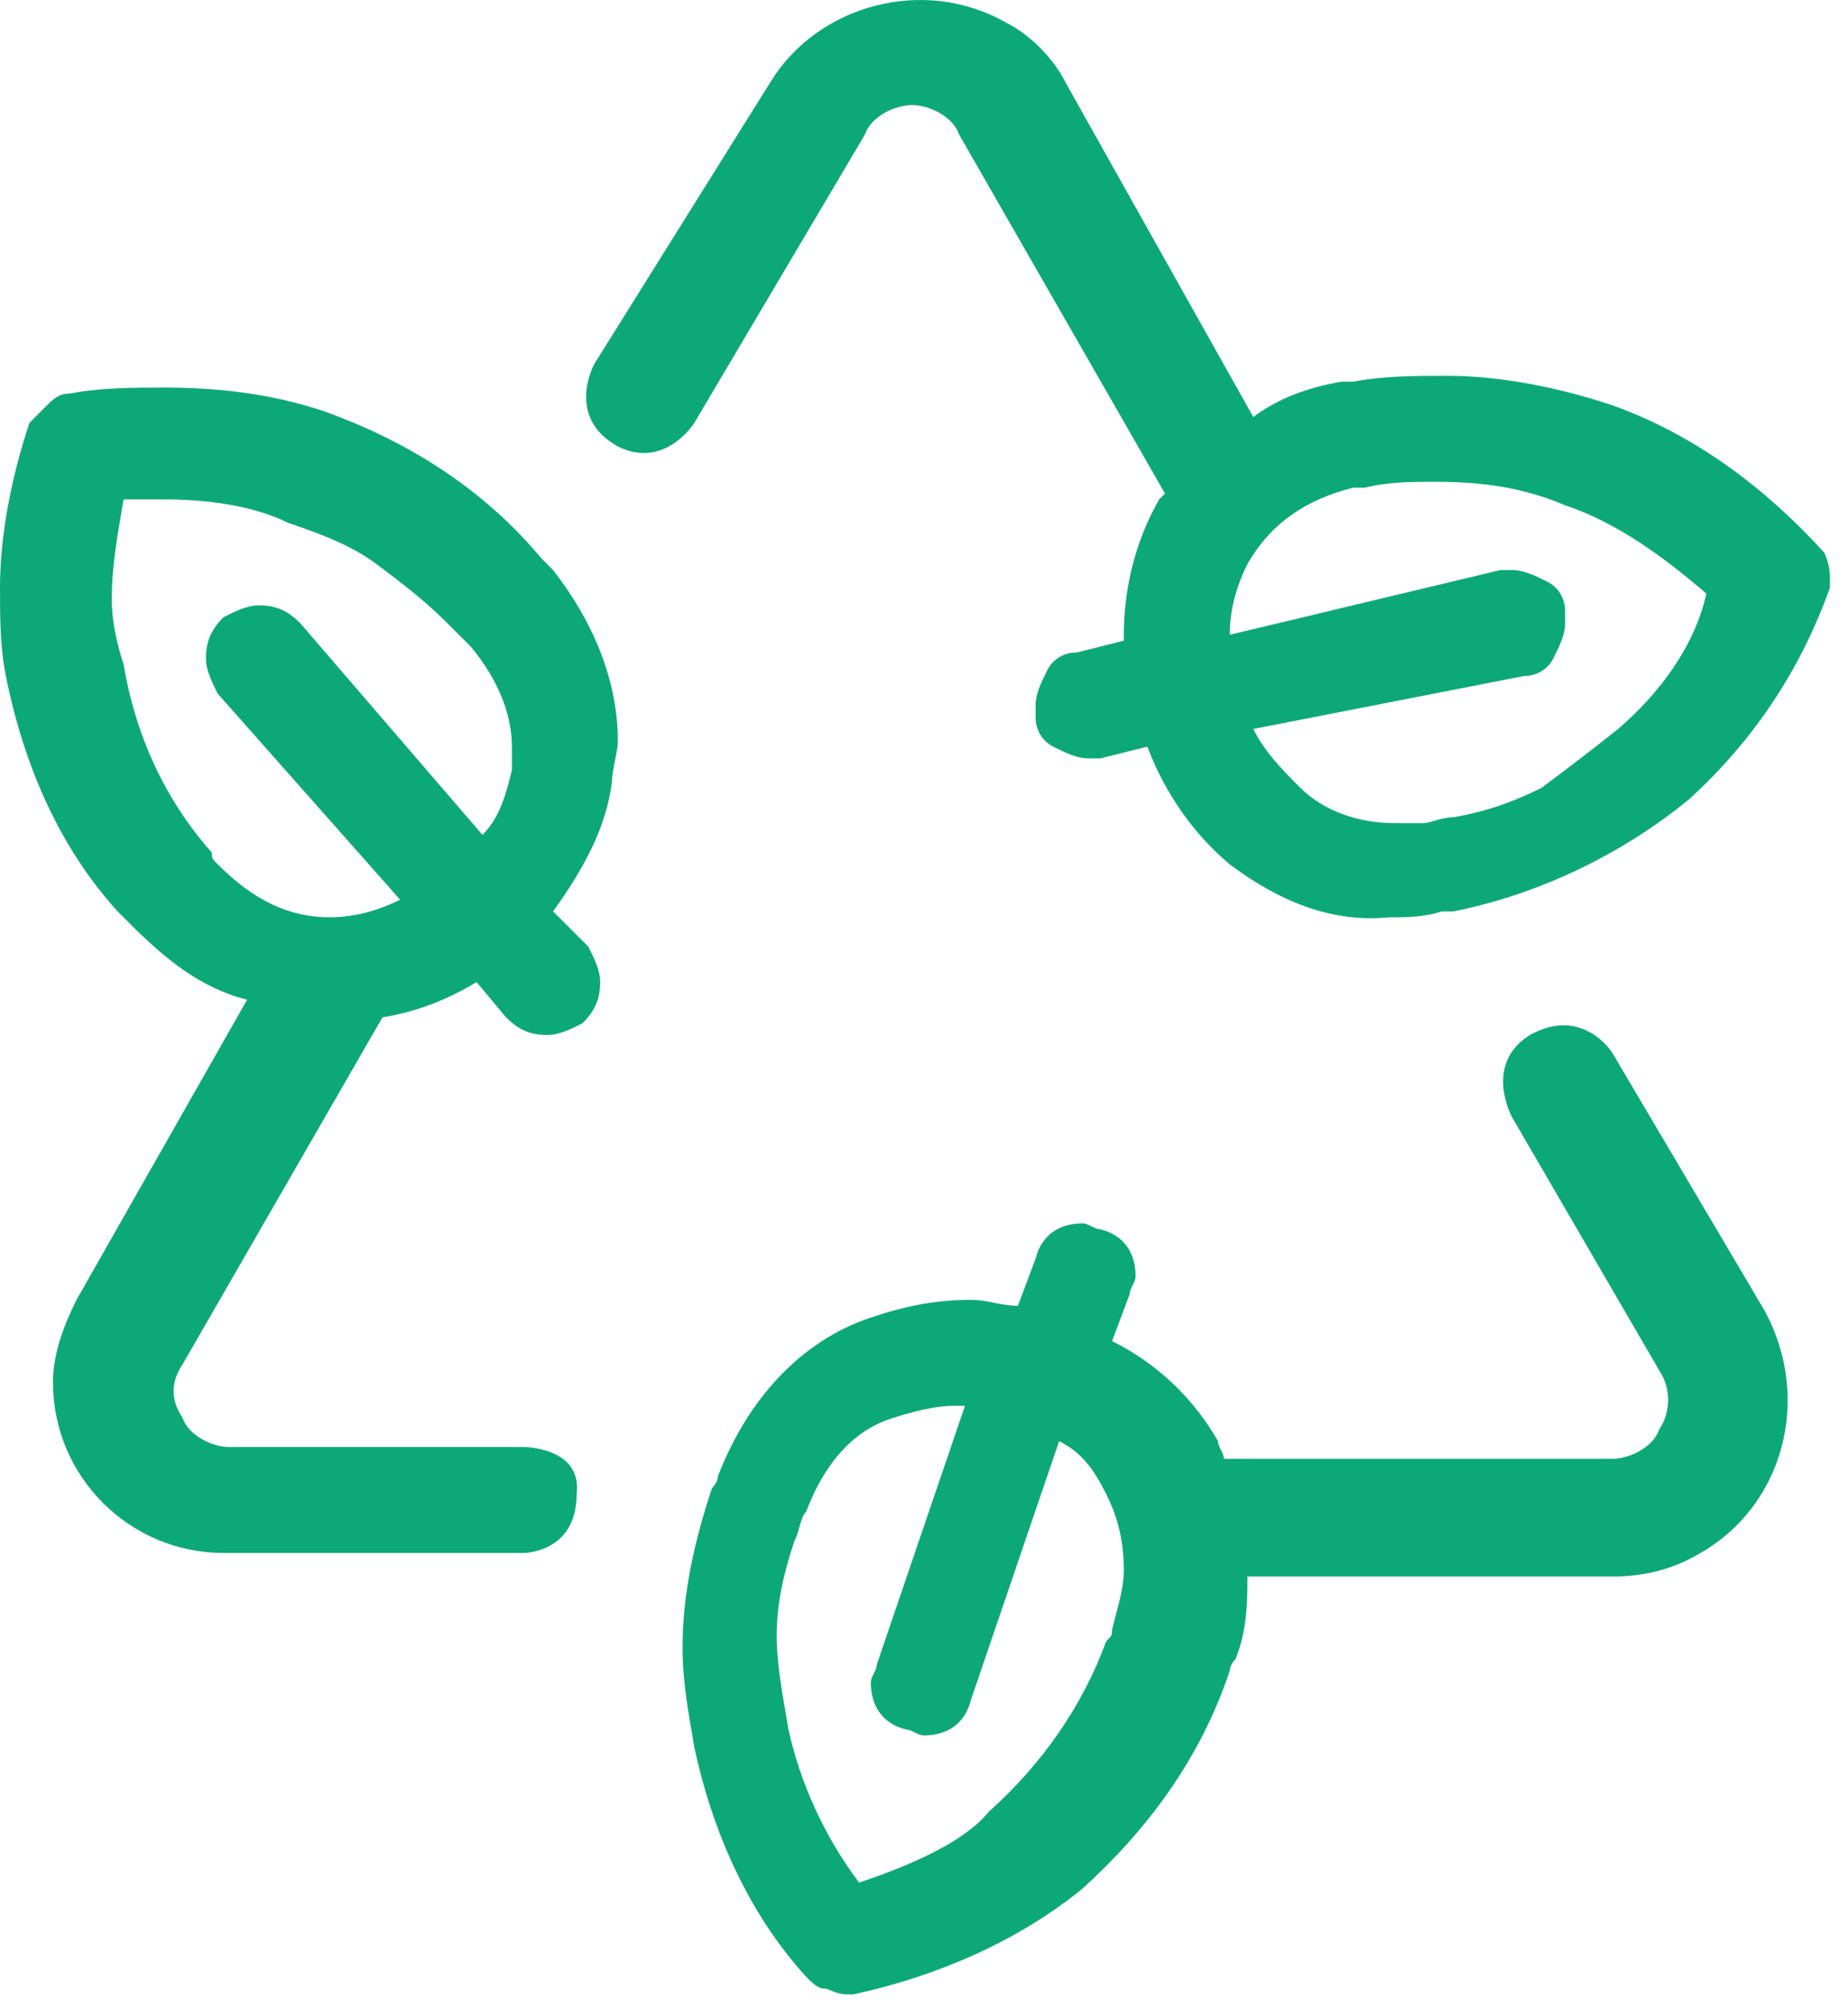 <svg width="92" height="100" viewBox="0 0 92 100" fill="none" xmlns="http://www.w3.org/2000/svg">
<path d="M10.838 43.017C10.545 42.724 10.545 42.724 10.545 42.431C8.202 39.795 6.737 36.572 6.151 33.057C5.859 32.179 5.566 31.007 5.566 29.835C5.566 28.078 5.859 26.613 6.151 24.855C6.737 24.855 7.616 24.855 8.202 24.855C10.252 24.855 12.596 25.148 14.353 26.027C16.111 26.613 17.576 27.199 18.747 28.078C19.919 28.956 21.091 29.835 22.262 31.007C22.555 31.3 23.141 31.886 23.434 32.179C24.899 33.936 25.485 35.694 25.485 37.158C25.485 37.451 25.485 38.037 25.485 38.33C25.192 39.502 24.899 40.673 24.02 41.552L14.939 31.007C14.353 30.421 13.768 30.128 12.889 30.128C12.303 30.128 11.717 30.421 11.131 30.714C10.545 31.3 10.252 31.886 10.252 32.764C10.252 33.35 10.545 33.936 10.838 34.522L19.919 44.775C18.747 45.36 17.576 45.653 16.404 45.653C14.353 45.653 12.596 44.775 10.838 43.017ZM26.07 72.017H11.424C10.545 72.017 9.374 71.431 9.081 70.552C8.495 69.673 8.495 68.794 9.081 67.916L19.04 50.633C20.798 50.34 22.262 49.754 23.727 48.876L25.192 50.633C25.778 51.219 26.363 51.512 27.242 51.512C27.828 51.512 28.414 51.219 29 50.926C29.586 50.34 29.879 49.754 29.879 48.876C29.879 48.29 29.586 47.704 29.293 47.118L27.535 45.36C29 43.31 30.172 41.259 30.464 38.916C30.464 38.33 30.757 37.451 30.757 36.865C30.757 33.936 29.586 31.007 27.535 28.371C27.242 28.078 27.242 28.078 26.949 27.785C24.02 24.27 20.212 21.926 16.111 20.462C13.475 19.583 10.838 19.29 8.202 19.29C6.737 19.29 4.98 19.29 3.515 19.583C2.929 19.583 2.636 19.876 2.343 20.169C2.05 20.462 1.758 20.755 1.465 21.047C0.586 23.684 0 26.613 0 29.249C0 30.714 -2.83722e-07 32.179 0.293 33.643C1.172 38.037 2.929 42.138 5.859 45.36C6.151 45.653 6.151 45.653 6.444 45.946C8.202 47.704 9.96 49.168 12.303 49.754L3.808 64.694C3.222 65.865 2.636 67.33 2.636 68.794C2.636 73.481 6.444 77.289 11.131 77.289H26.07C26.07 77.289 28.707 77.289 28.707 74.36C29 72.017 26.07 72.017 26.07 72.017Z" fill="#0CA976"/>
<path d="M42.767 93.694C41.01 91.35 39.838 88.714 39.252 86.078C38.959 84.32 38.666 82.855 38.666 81.391C38.666 79.926 38.959 78.461 39.545 76.704C39.838 76.118 39.838 75.532 40.131 75.239C41.01 72.896 42.474 71.138 44.525 70.552C45.404 70.259 46.575 69.966 47.454 69.966C47.747 69.966 47.747 69.966 48.04 69.966L43.646 82.855C43.646 83.148 43.353 83.441 43.353 83.734C43.353 84.906 43.939 85.784 45.111 86.078C45.404 86.078 45.697 86.37 45.989 86.37C47.161 86.37 48.04 85.784 48.333 84.613L52.727 71.724C53.898 72.31 54.484 73.189 55.07 74.36C55.656 75.532 55.949 76.704 55.949 78.168C55.949 79.047 55.656 79.926 55.363 81.098C55.363 81.391 55.363 81.391 55.07 81.684C53.898 84.906 51.848 87.835 49.212 90.178C48.04 91.643 45.404 92.815 42.767 93.694ZM80.262 52.391C80.262 52.391 78.797 50.047 76.161 51.512C73.818 52.977 75.282 55.613 75.282 55.613L82.605 68.209C83.191 69.088 83.191 70.259 82.605 71.138C82.312 72.017 81.141 72.603 80.262 72.603H60.929C60.929 72.31 60.636 72.017 60.636 71.724C59.464 69.674 57.707 67.916 55.363 66.744L56.242 64.401C56.242 64.108 56.535 63.815 56.535 63.522C56.535 62.35 55.949 61.472 54.777 61.179C54.484 61.179 54.191 60.886 53.898 60.886C52.727 60.886 51.848 61.472 51.555 62.643L50.676 64.987C49.797 64.987 49.212 64.694 48.333 64.694C46.575 64.694 45.111 64.987 43.353 65.573C39.838 66.744 37.202 69.674 35.737 73.482C35.737 73.775 35.444 74.067 35.444 74.067C34.565 76.704 33.98 79.34 33.98 81.977C33.98 83.734 34.272 85.199 34.565 86.956C35.444 91.057 37.202 95.158 40.131 98.38C40.424 98.673 40.717 98.966 41.01 98.966C41.303 98.966 41.596 99.259 42.181 99.259H42.474C46.575 98.38 50.676 96.623 53.898 93.987C57.121 91.057 59.757 87.542 61.222 83.148C61.222 82.855 61.515 82.562 61.515 82.562C62.1 81.098 62.1 79.633 62.1 78.461H80.262C81.727 78.461 83.191 78.168 84.656 77.29C88.757 74.946 90.222 69.674 87.878 65.28L80.262 52.391Z" fill="#0CA976"/>
<path d="M80.555 36.28C79.09 37.452 77.918 38.33 76.747 39.209C75.575 39.795 74.11 40.381 72.353 40.674C71.767 40.674 71.181 40.967 70.888 40.967C70.302 40.967 69.716 40.967 69.424 40.967C67.666 40.967 65.908 40.381 64.737 39.209C63.858 38.33 62.979 37.452 62.393 36.28L75.868 33.644C76.454 33.644 77.04 33.35 77.332 32.765C77.625 32.179 77.918 31.593 77.918 31.007C77.918 30.714 77.918 30.714 77.918 30.421C77.918 29.835 77.625 29.25 77.04 28.957C76.454 28.664 75.868 28.371 75.282 28.371C74.989 28.371 74.989 28.371 74.696 28.371L61.221 31.593C61.221 30.421 61.514 29.25 62.1 28.078C63.272 26.027 65.03 24.856 67.373 24.27C67.666 24.27 67.666 24.27 67.959 24.27C69.13 23.977 70.302 23.977 71.474 23.977C73.817 23.977 75.868 24.27 77.918 25.149C80.555 26.027 82.898 27.785 84.949 29.543C84.363 32.179 82.605 34.522 80.555 36.28ZM90.807 27.492C87.878 24.27 84.363 21.633 80.262 20.169C77.625 19.29 74.696 18.704 72.06 18.704C70.595 18.704 68.838 18.704 67.373 18.997C67.08 18.997 66.787 18.997 66.787 18.997C65.03 19.29 63.565 19.876 62.393 20.755L53.02 4.058C52.434 2.886 51.262 1.714 50.09 1.129C45.989 -1.215 40.717 0.25 38.373 4.058L29.585 18.118C29.585 18.118 28.121 20.755 30.757 22.219C33.1 23.391 34.565 21.048 34.565 21.048L43.06 6.694C43.353 5.815 44.525 5.23 45.404 5.23C46.282 5.23 47.454 5.815 47.747 6.694L57.999 24.563L57.706 24.856C56.535 26.906 55.949 29.25 55.949 31.593V31.886L53.605 32.472C53.02 32.472 52.434 32.765 52.141 33.35C51.848 33.936 51.555 34.522 51.555 35.108C51.555 35.401 51.555 35.401 51.555 35.694C51.555 36.28 51.848 36.866 52.434 37.159C53.02 37.452 53.605 37.744 54.191 37.744C54.484 37.744 54.484 37.744 54.777 37.744L57.12 37.159C57.999 39.502 59.464 41.553 61.221 43.017C63.565 44.775 66.201 45.946 69.131 45.654C70.009 45.654 70.888 45.654 71.767 45.361C72.06 45.361 72.353 45.361 72.353 45.361C76.747 44.482 80.848 42.431 84.07 39.795C87.292 36.866 89.635 33.35 91.1 29.25C91.1 28.957 91.1 28.664 91.1 28.664C91.1 28.664 91.1 28.078 90.807 27.492Z" fill="#0CA976"/>
</svg>
